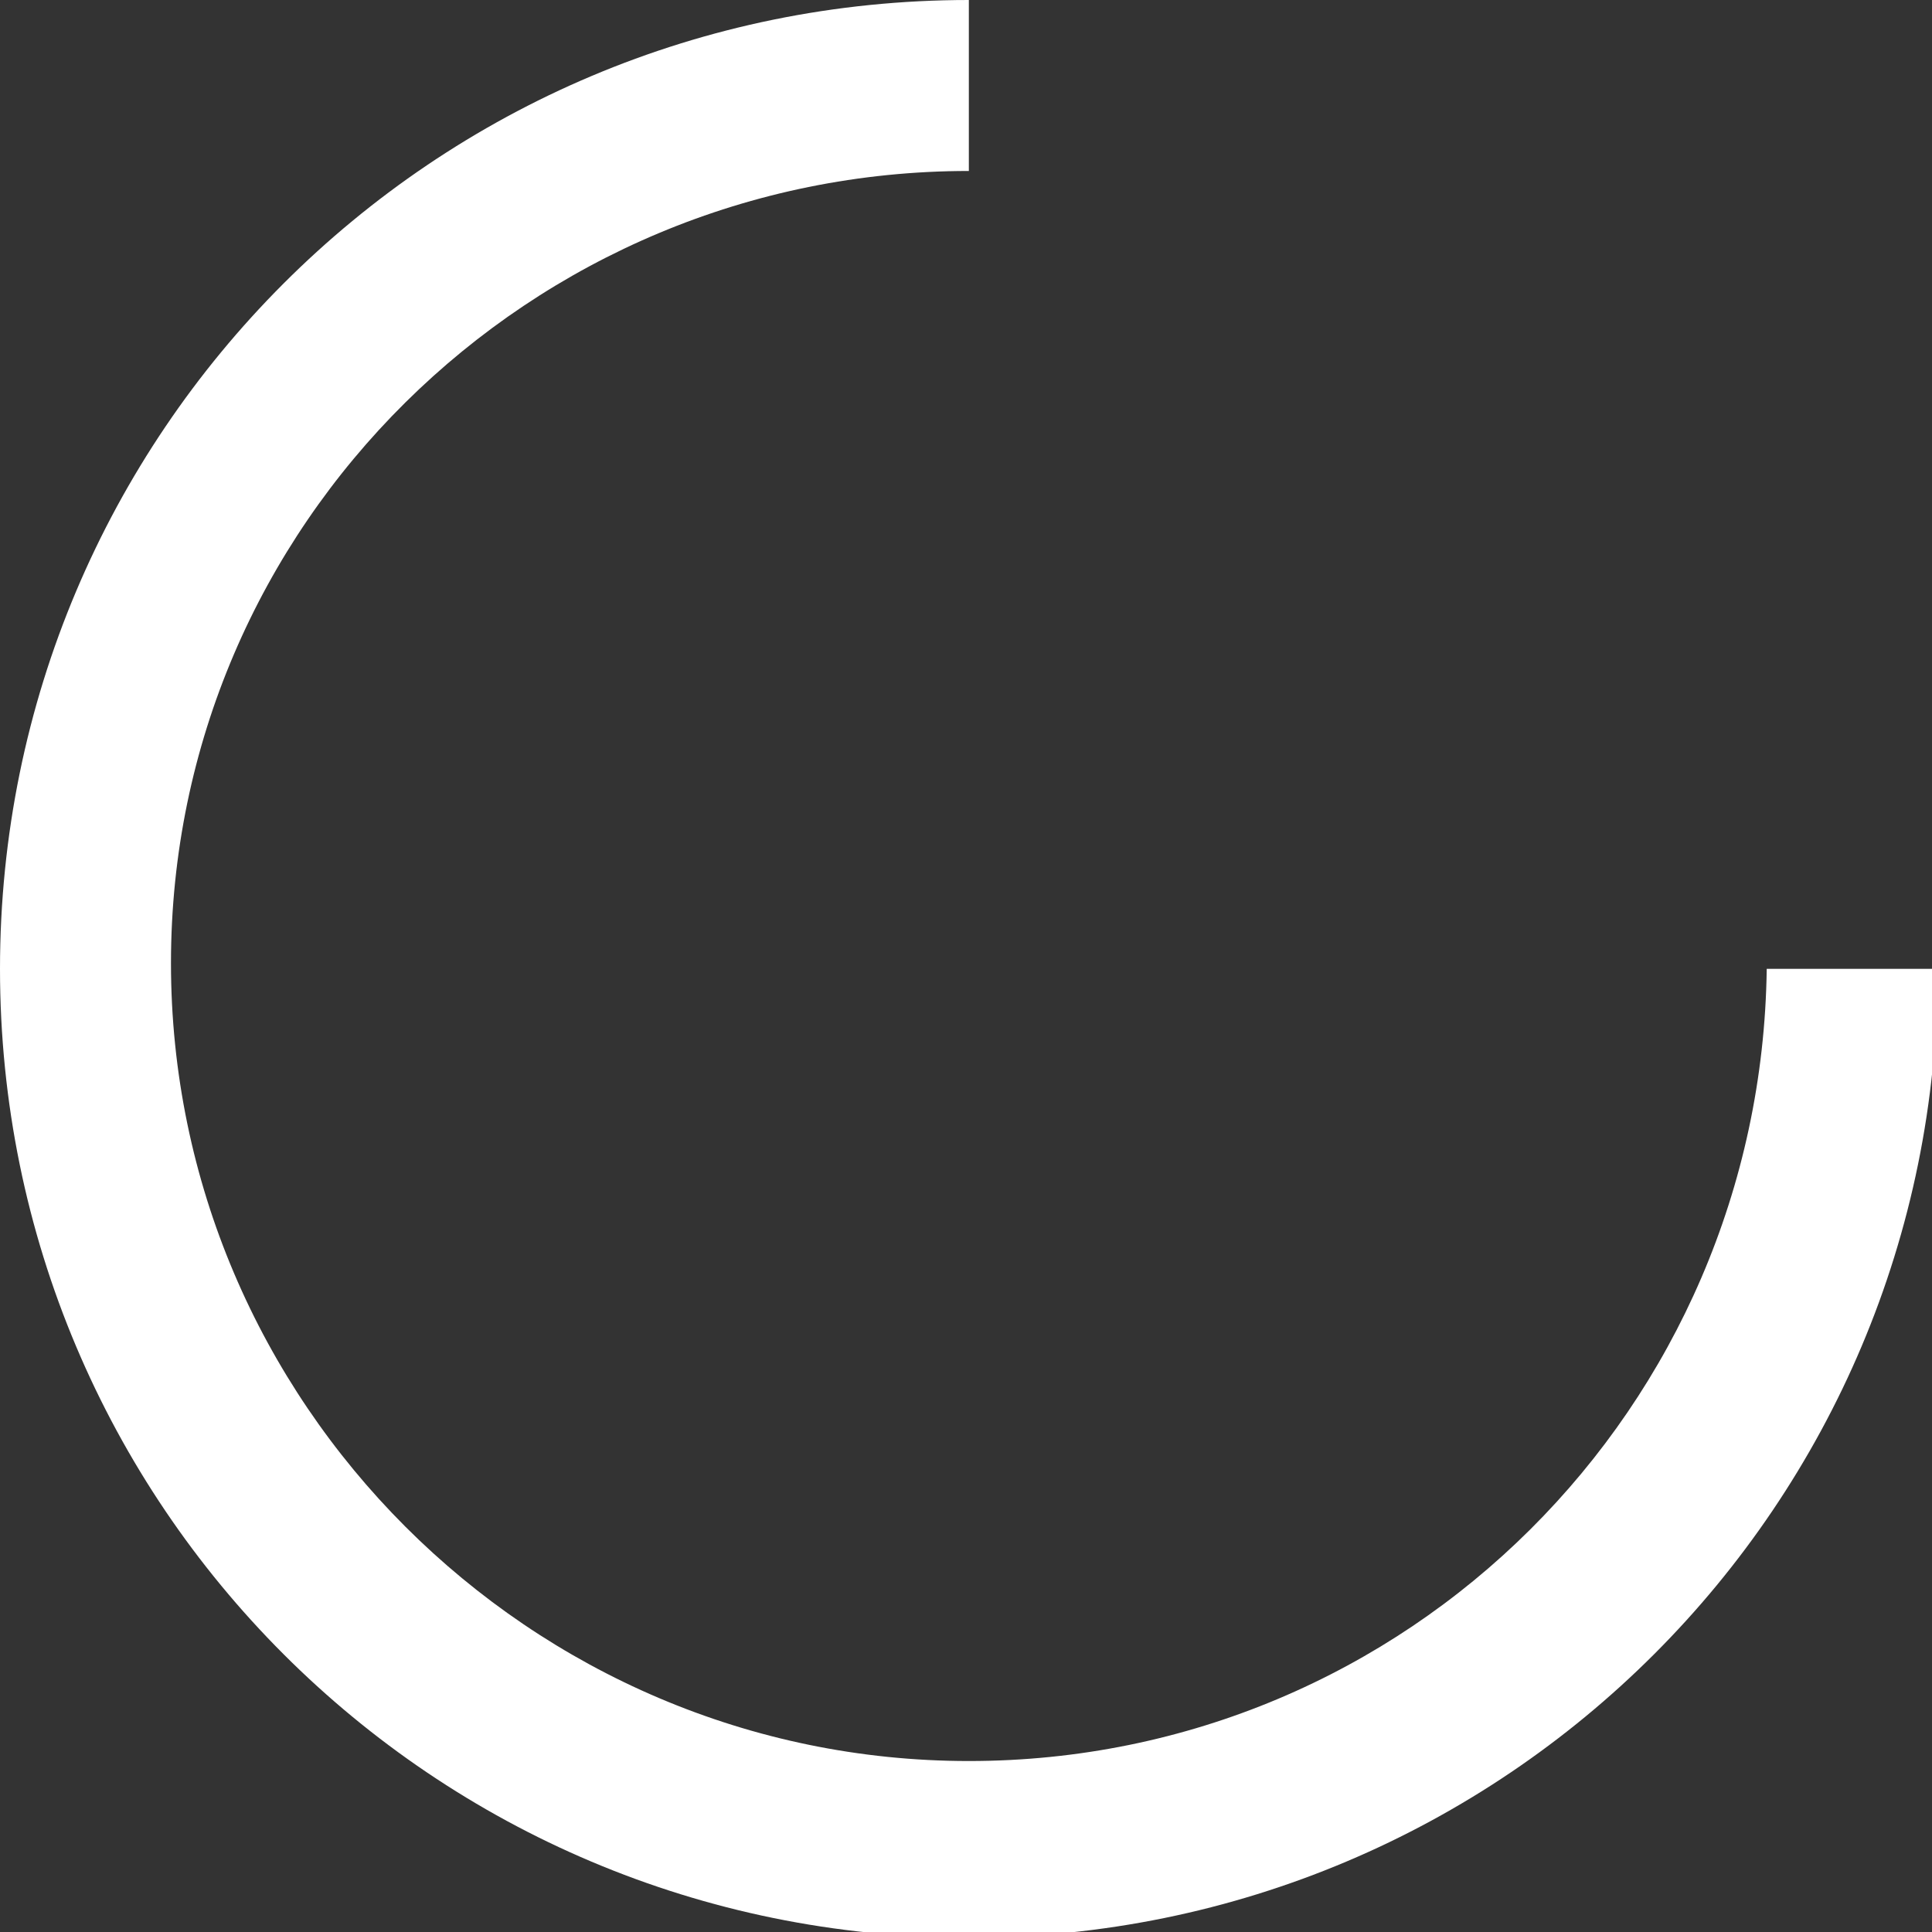 <?xml version="1.0" encoding="utf-8"?>
<!-- Generator: Adobe Illustrator 22.0.1, SVG Export Plug-In . SVG Version: 6.00 Build 0)  -->
<svg version="1.1" id="Layer_2_1_" xmlns="http://www.w3.org/2000/svg" xmlns:xlink="http://www.w3.org/1999/xlink" x="0px" y="0px"
	 width="33.9px" height="33.9px" viewBox="0 0 33.9 33.9" style="enable-background:new 0 0 33.9 33.9;" xml:space="preserve">
<rect x="0" y="0" width="33.9" height="33.9" fill="#333333" stroke="none"/>
<style type="text/css">
	.st0{fill:#FFFFFF;}
</style>
<g>
	<path class="st0" d="M17,30.9c-7.7,0-14-6.3-14-14S9.3,3,17,3c0,0,0,0,0,0V0c0,0,0,0,0,0C7.6,0,0,7.6,0,17s7.6,17,17,17
		c9.4,0,17-7.6,17-17h-3C30.9,24.7,24.7,30.9,17,30.9z"/>
</g>
</svg>


